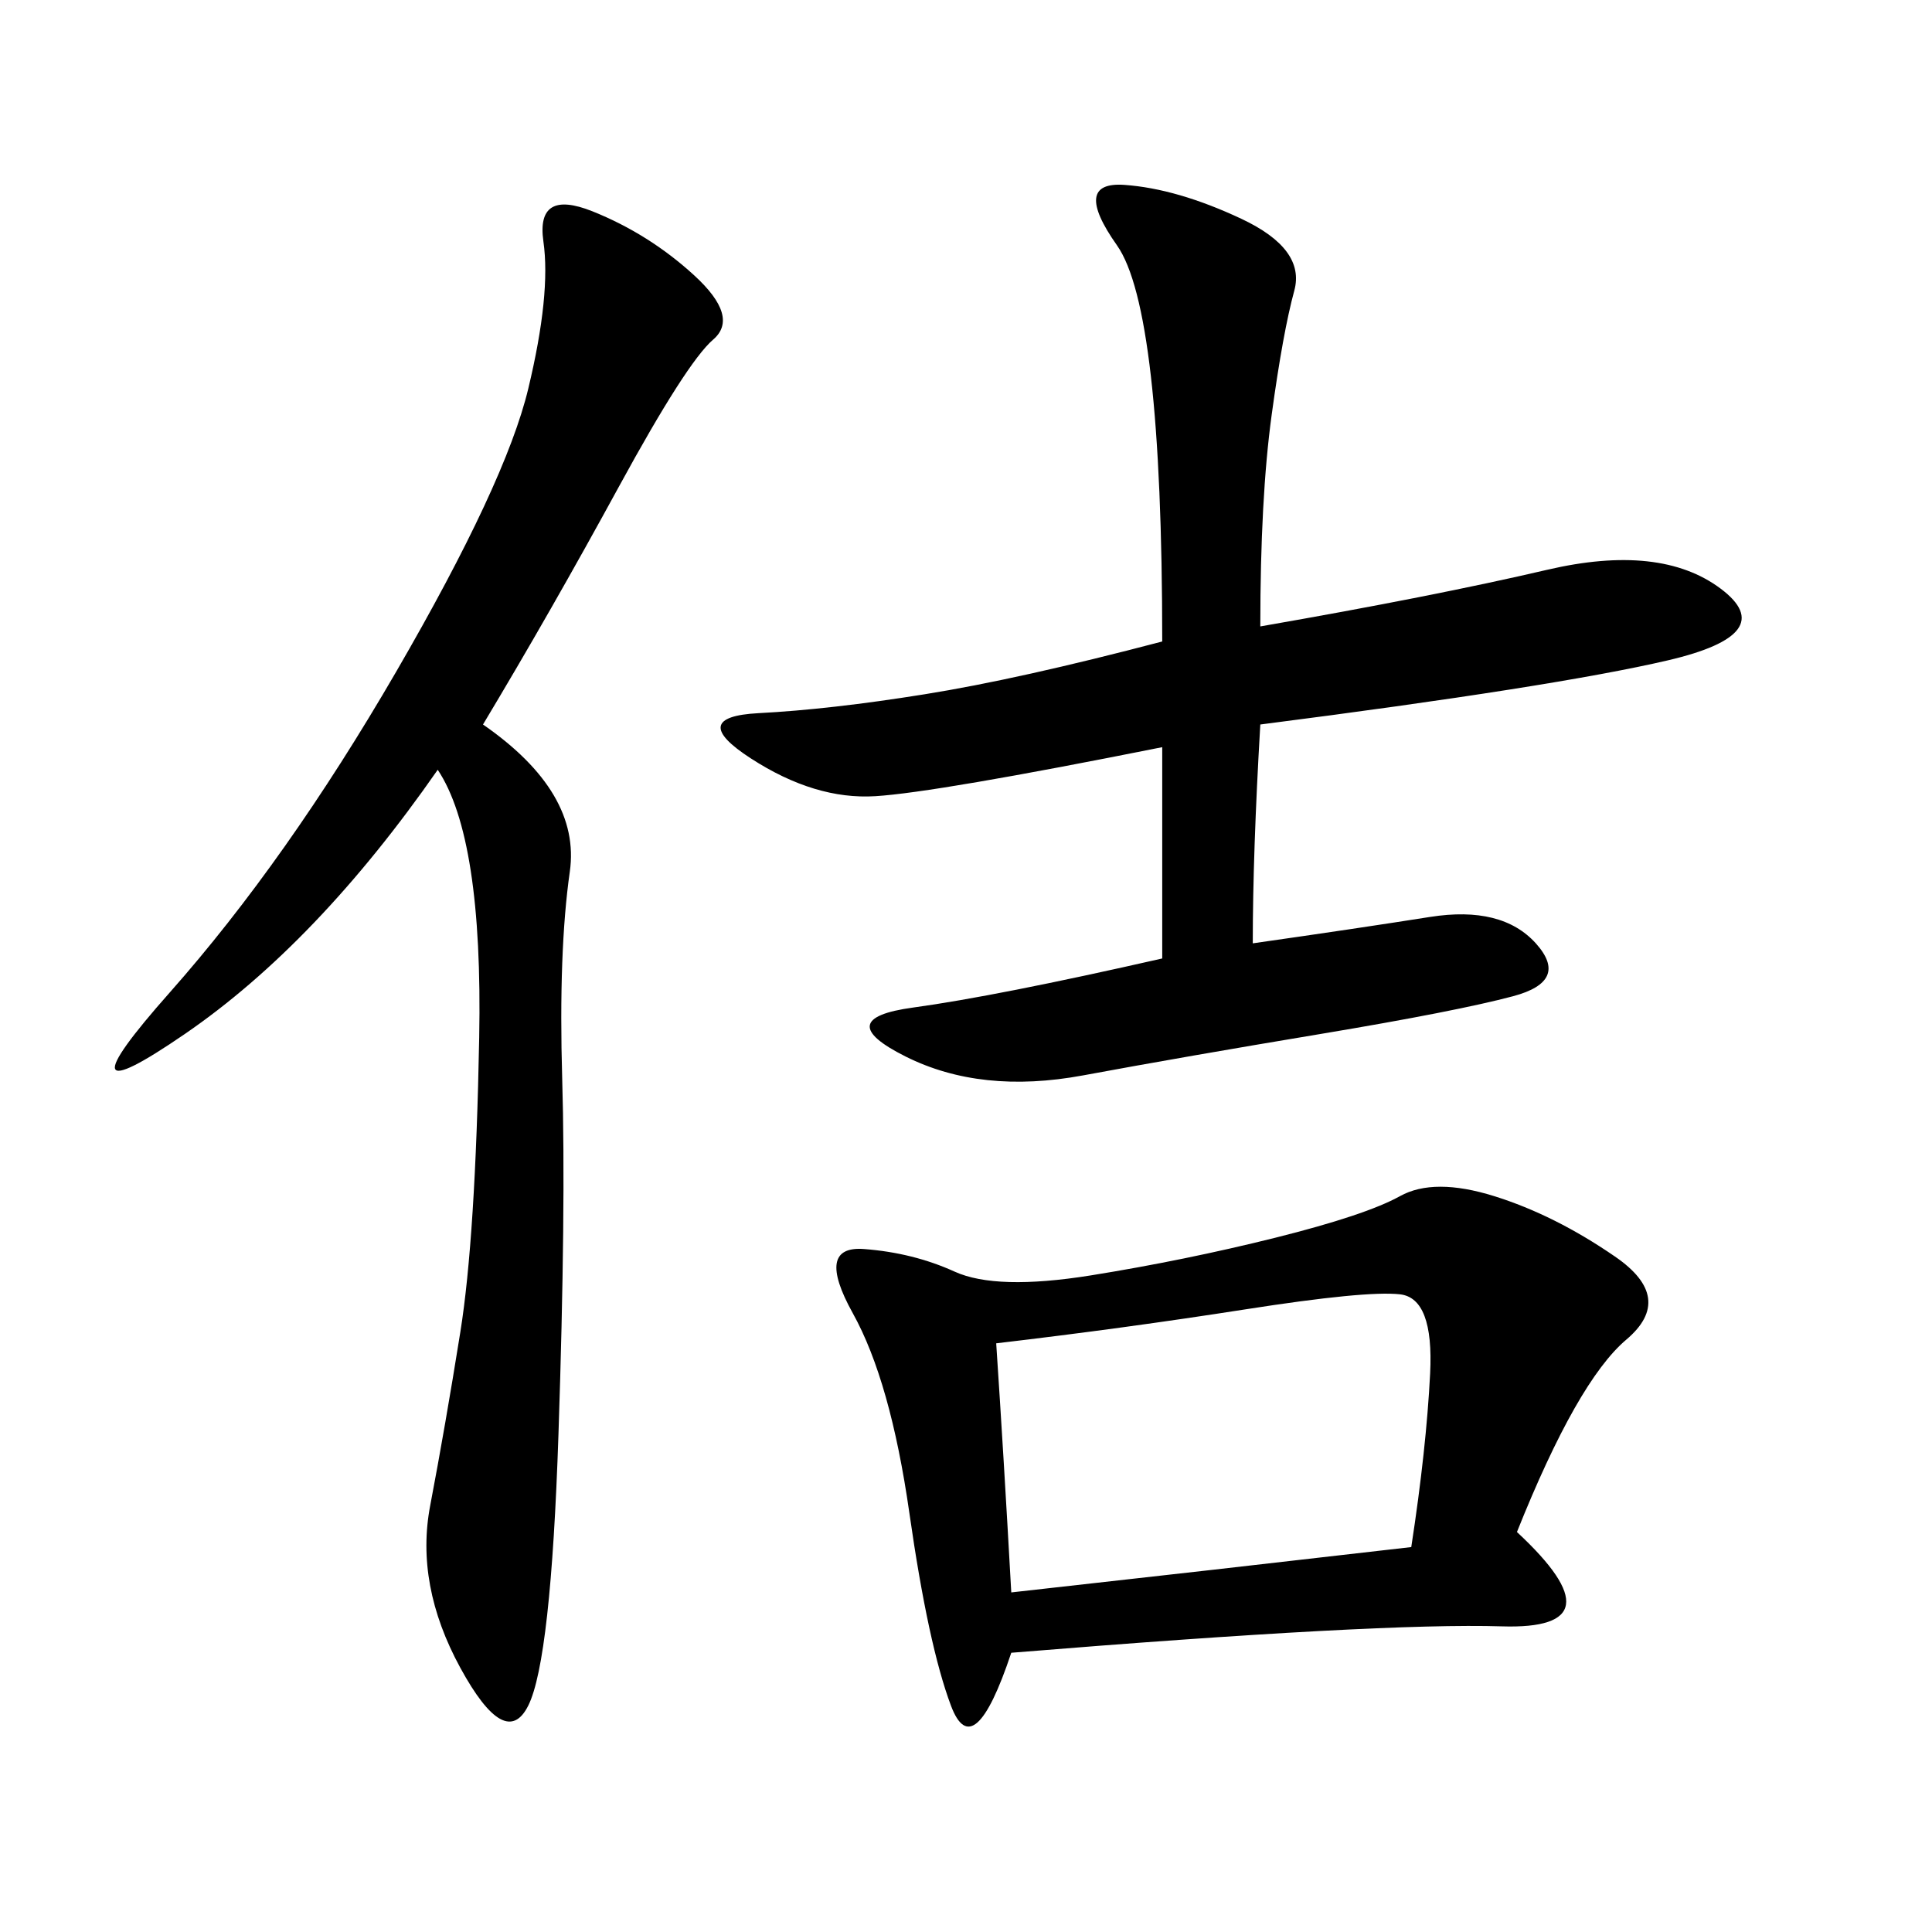 <svg xmlns="http://www.w3.org/2000/svg" xmlns:xlink="http://www.w3.org/1999/xlink" width="300" height="300"><path d="M235.55 237.89Q251.95 253.13 233.20 252.54Q214.45 251.95 157.03 256.64L157.03 256.64Q151.17 274.22 147.66 264.84Q144.14 255.47 141.21 234.96Q138.28 214.45 132.42 203.91Q126.56 193.36 134.18 193.95Q141.80 194.53 148.24 197.46Q154.69 200.39 169.34 198.05Q183.98 195.70 198.05 192.19Q212.11 188.67 217.38 185.74Q222.66 182.81 232.03 185.74Q241.41 188.67 250.78 195.12Q260.16 201.56 252.54 208.01Q244.92 214.45 235.55 237.89L235.55 237.89ZM195.70 97.27Q222.66 92.58 240.23 88.48Q257.81 84.38 267.19 91.41Q276.56 98.44 258.98 102.54Q241.41 106.64 195.70 112.50L195.70 112.50Q194.53 132.42 194.53 146.48L194.53 146.48Q210.94 144.14 222.07 142.38Q233.20 140.63 238.48 146.48Q243.75 152.34 234.96 154.69Q226.17 157.03 205.08 160.55Q183.98 164.06 168.16 166.99Q152.34 169.92 140.63 164.06Q128.91 158.20 141.80 156.45Q154.69 154.69 180.47 148.83L180.47 148.83L180.47 116.02Q145.31 123.05 135.94 123.63Q126.56 124.22 116.60 117.77Q106.64 111.33 117.77 110.74Q128.91 110.16 143.55 107.81Q158.20 105.47 180.47 99.61L180.47 99.61Q180.47 48.05 173.44 38.09Q166.41 28.13 174.61 28.71Q182.81 29.30 192.77 33.98Q202.73 38.67 200.98 45.12Q199.22 51.56 197.46 64.45Q195.70 77.34 195.70 97.27L195.70 97.27ZM75 112.50Q90.23 123.05 88.48 135.35Q86.72 147.66 87.30 167.58Q87.89 187.50 86.72 222.66Q85.55 257.81 82.03 264.84Q78.52 271.88 71.48 258.98Q64.45 246.09 66.80 233.79Q69.14 221.48 71.48 206.84Q73.83 192.19 74.41 161.13Q75 130.08 67.97 119.53L67.97 119.53Q49.22 146.48 28.71 160.55Q8.20 174.61 26.37 154.10Q44.53 133.59 61.52 104.30Q78.52 75 82.03 60.35Q85.55 45.70 84.38 37.50Q83.20 29.30 91.99 32.81Q100.78 36.33 107.81 42.77Q114.84 49.22 110.74 52.73Q106.64 56.25 96.09 75.59Q85.55 94.92 75 112.50L75 112.50ZM154.69 208.59Q155.86 226.17 157.03 247.27L157.03 247.27Q188.67 243.75 219.14 240.23L219.14 240.23Q221.48 225 222.07 213.28Q222.66 201.56 217.38 200.98Q212.11 200.39 193.36 203.32Q174.61 206.25 154.69 208.59L154.69 208.59Z"/></svg>